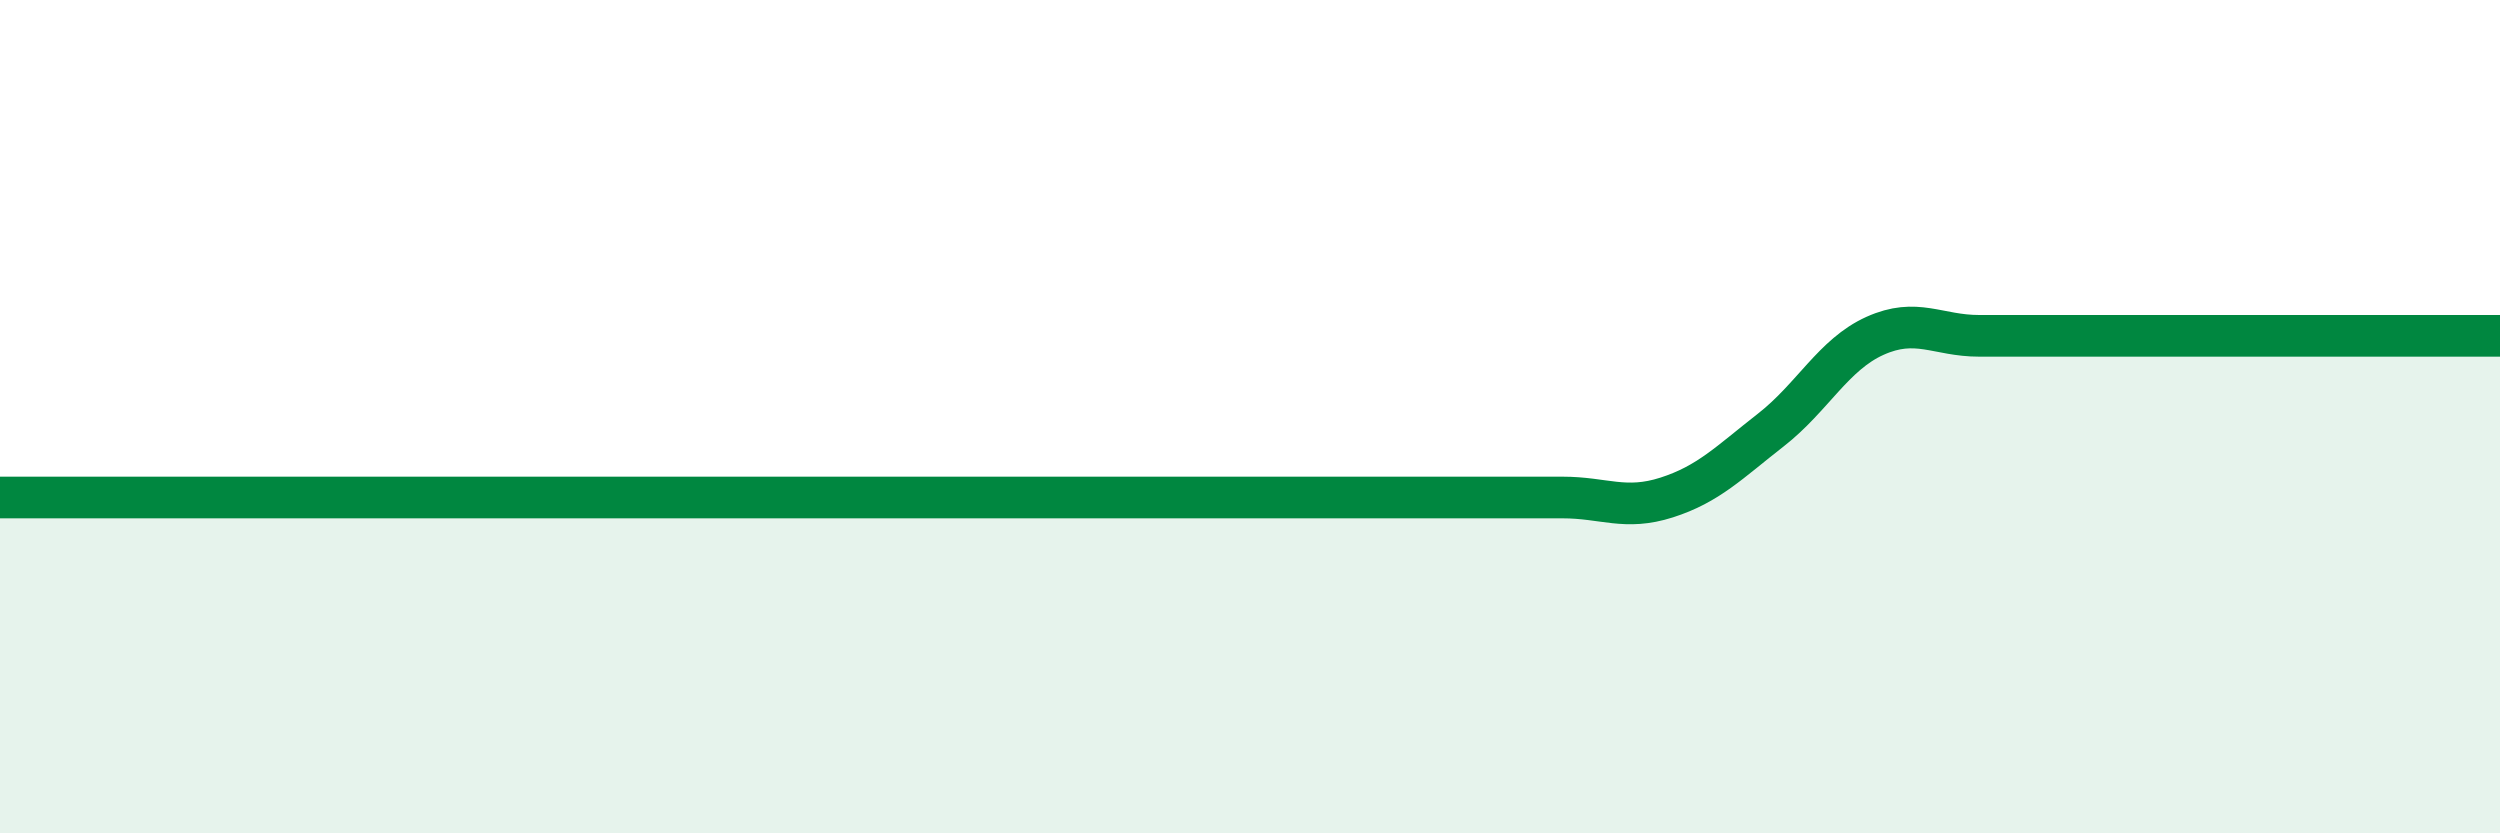 
    <svg width="60" height="20" viewBox="0 0 60 20" xmlns="http://www.w3.org/2000/svg">
      <path
        d="M 0,11.94 C 0.5,11.94 1.5,11.94 2.5,11.94 C 3.5,11.94 4,11.94 5,11.94 C 6,11.94 6.5,11.94 7.5,11.94 C 8.5,11.94 9,11.94 10,11.94 C 11,11.94 11.5,11.94 12.5,11.94 C 13.5,11.94 14,11.94 15,11.94 C 16,11.94 16.5,11.94 17.5,11.94 C 18.5,11.94 19,11.94 20,11.94 C 21,11.94 21.5,11.94 22.5,11.94 C 23.5,11.94 24,11.94 25,11.94 C 26,11.94 26.5,11.94 27.5,11.94 C 28.5,11.94 29,11.94 30,11.94 C 31,11.94 31.5,11.94 32.5,11.94 C 33.5,11.94 34,11.94 35,11.94 C 36,11.94 36.5,11.94 37.5,11.94 C 38.5,11.94 39,12.26 40,11.94 C 41,11.62 41.5,11.1 42.5,10.32 C 43.5,9.54 44,8.51 45,8.06 C 46,7.61 46.5,8.06 47.5,8.06 C 48.5,8.06 49,8.06 50,8.06 C 51,8.06 51.5,8.06 52.5,8.06 C 53.5,8.06 54,8.06 55,8.06 C 56,8.06 56.5,8.06 57.5,8.06 C 58.5,8.06 59.5,8.06 60,8.06L60 20L0 20Z"
        fill="#008740"
        opacity="0.1"
        stroke-linecap="round"
        stroke-linejoin="round"
      />
      <path
        d="M 0,11.94 C 0.5,11.94 1.5,11.94 2.5,11.94 C 3.5,11.94 4,11.94 5,11.94 C 6,11.94 6.5,11.94 7.5,11.94 C 8.5,11.94 9,11.94 10,11.94 C 11,11.94 11.5,11.94 12.5,11.94 C 13.5,11.94 14,11.94 15,11.94 C 16,11.94 16.5,11.94 17.5,11.94 C 18.5,11.94 19,11.94 20,11.94 C 21,11.94 21.5,11.94 22.5,11.94 C 23.5,11.94 24,11.94 25,11.94 C 26,11.94 26.5,11.94 27.5,11.94 C 28.5,11.94 29,11.94 30,11.94 C 31,11.94 31.5,11.94 32.5,11.94 C 33.5,11.94 34,11.94 35,11.94 C 36,11.94 36.5,11.94 37.5,11.94 C 38.5,11.94 39,12.26 40,11.94 C 41,11.62 41.5,11.1 42.5,10.32 C 43.5,9.54 44,8.51 45,8.06 C 46,7.61 46.5,8.06 47.5,8.06 C 48.5,8.06 49,8.06 50,8.06 C 51,8.06 51.5,8.06 52.5,8.06 C 53.5,8.06 54,8.06 55,8.06 C 56,8.06 56.5,8.06 57.5,8.06 C 58.5,8.06 59.5,8.06 60,8.06"
        stroke="#008740"
        stroke-width="1"
        fill="none"
        stroke-linecap="round"
        stroke-linejoin="round"
      />
    </svg>
  